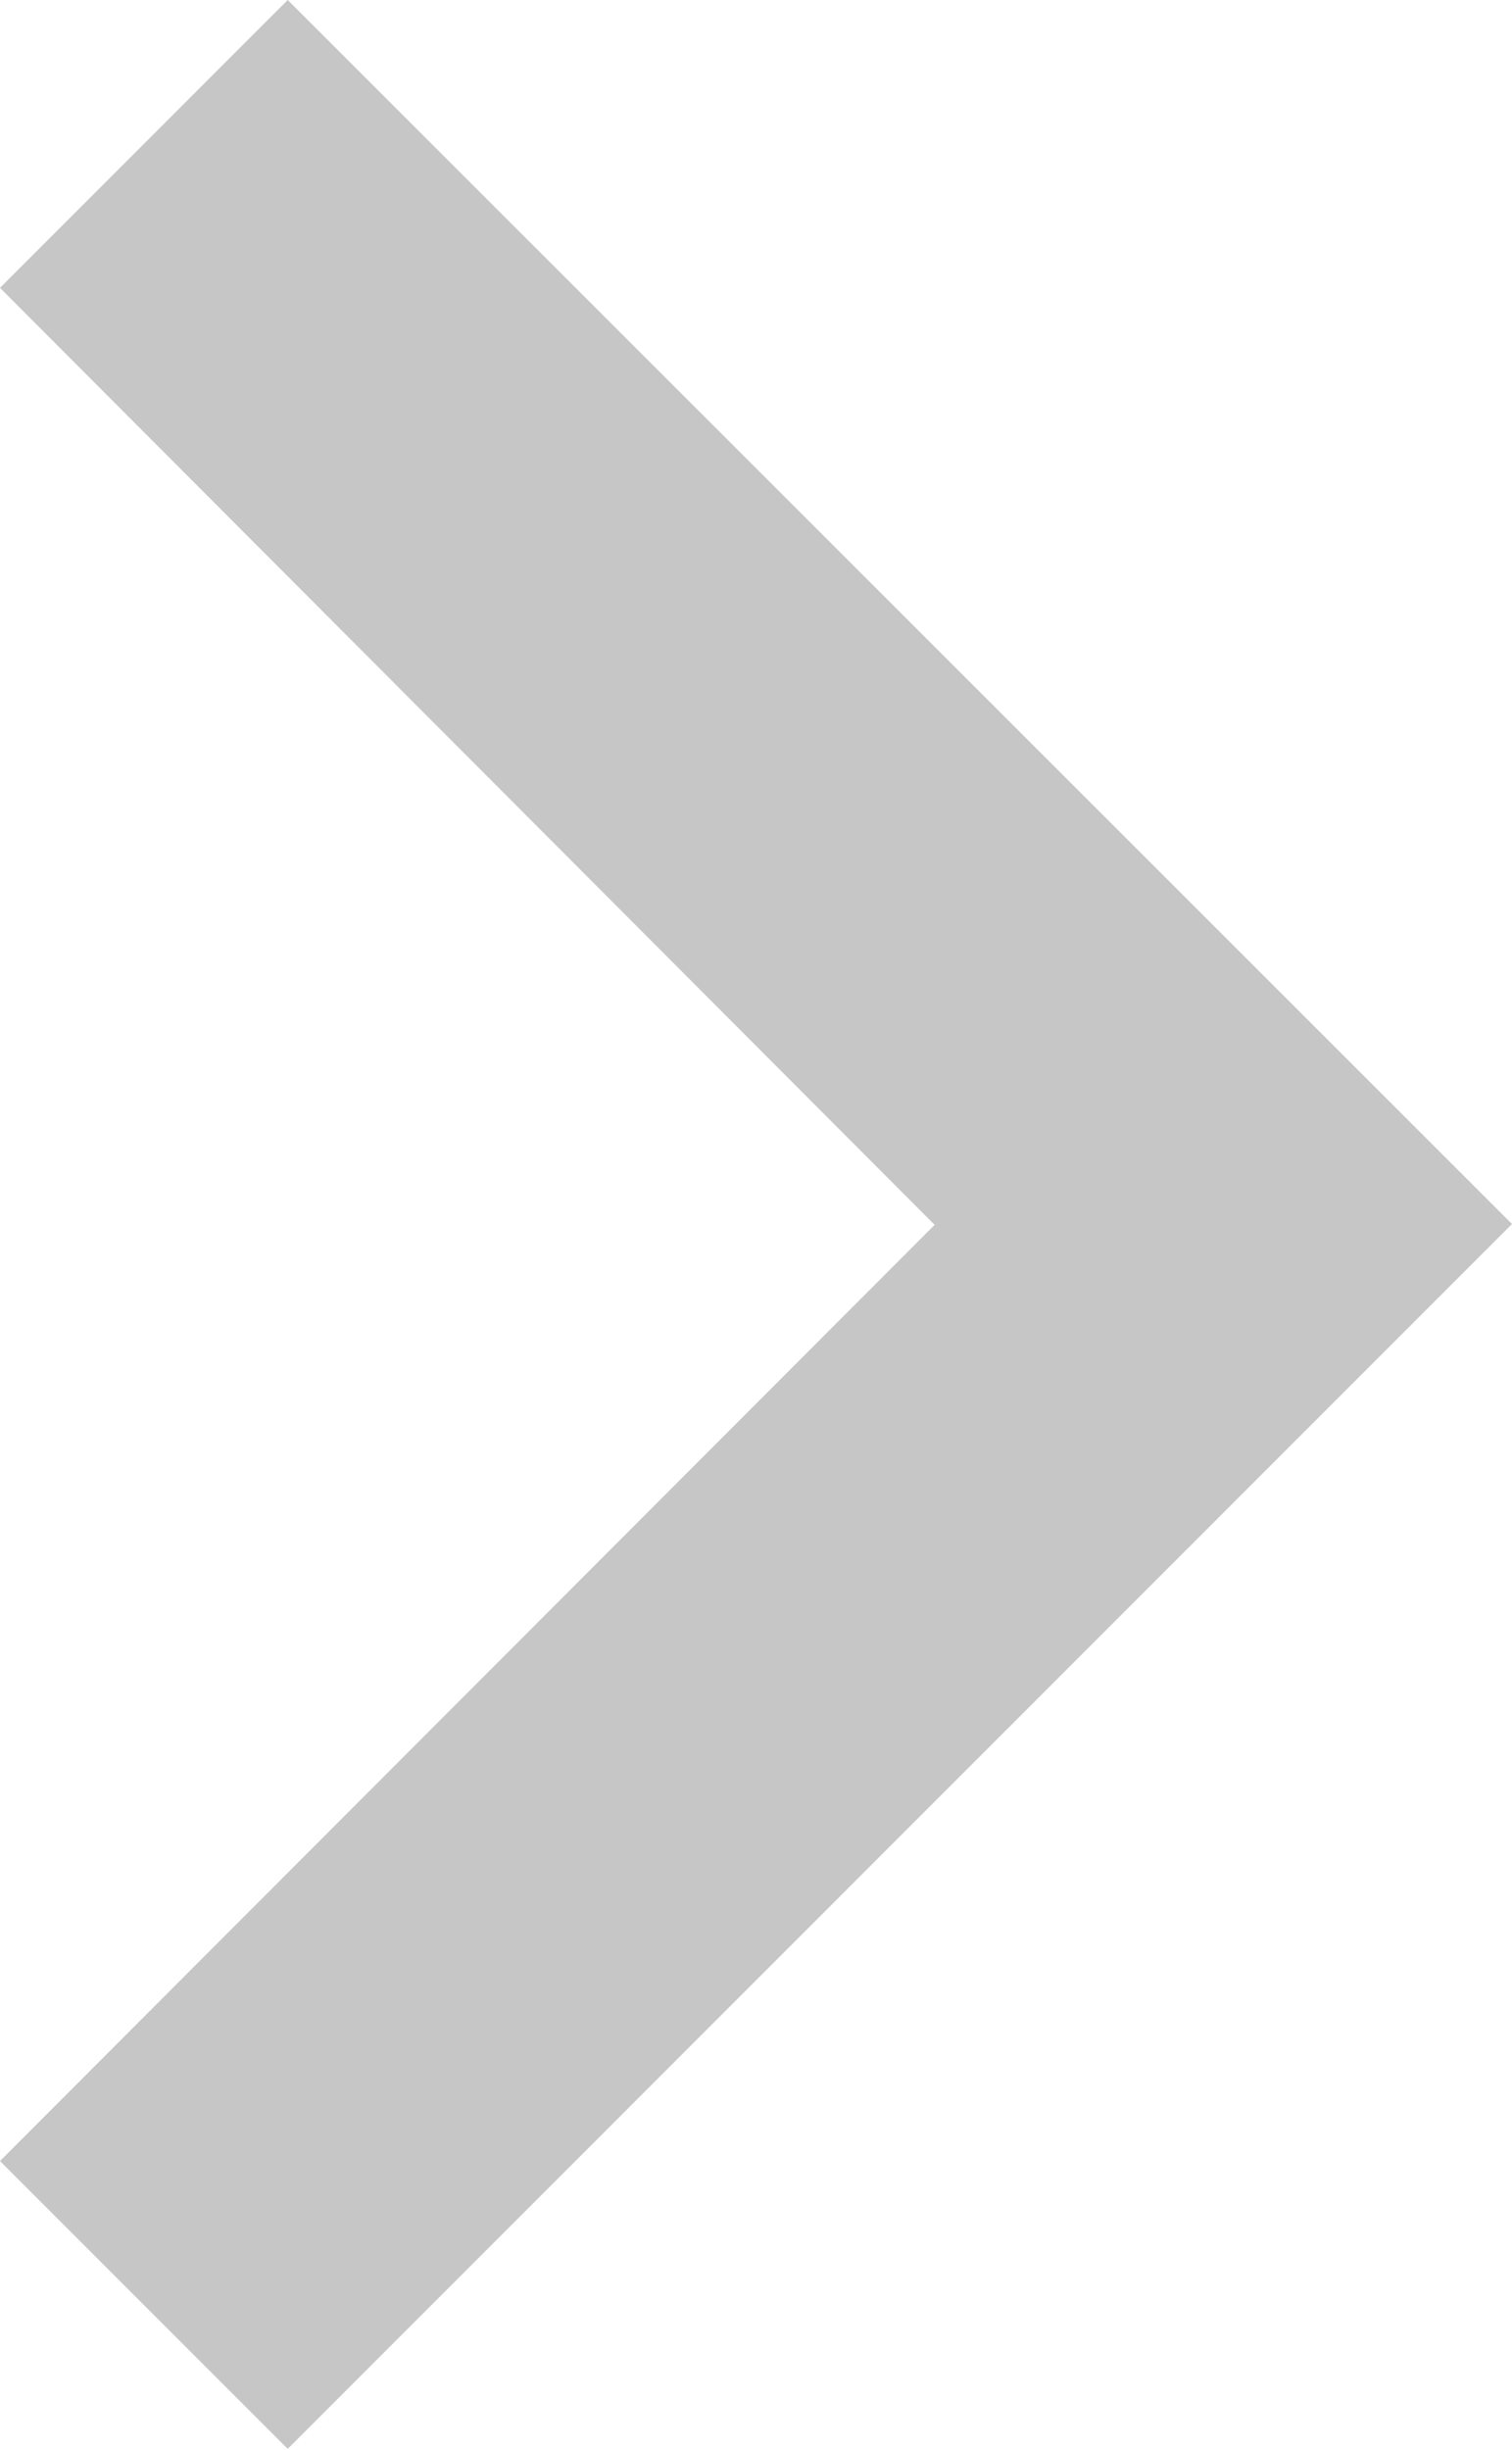 <svg xmlns="http://www.w3.org/2000/svg" width="7" height="11.336" viewBox="0 0 7 11.336">
  <path id="Icon_material-navigate-next" data-name="Icon material-navigate-next" d="M14.217,9l-1.332,1.332,4.327,4.336L12.885,19l1.332,1.332,5.668-5.668Z" transform="translate(-12.885 -9)" fill="#c6c6c6"/>
</svg>
